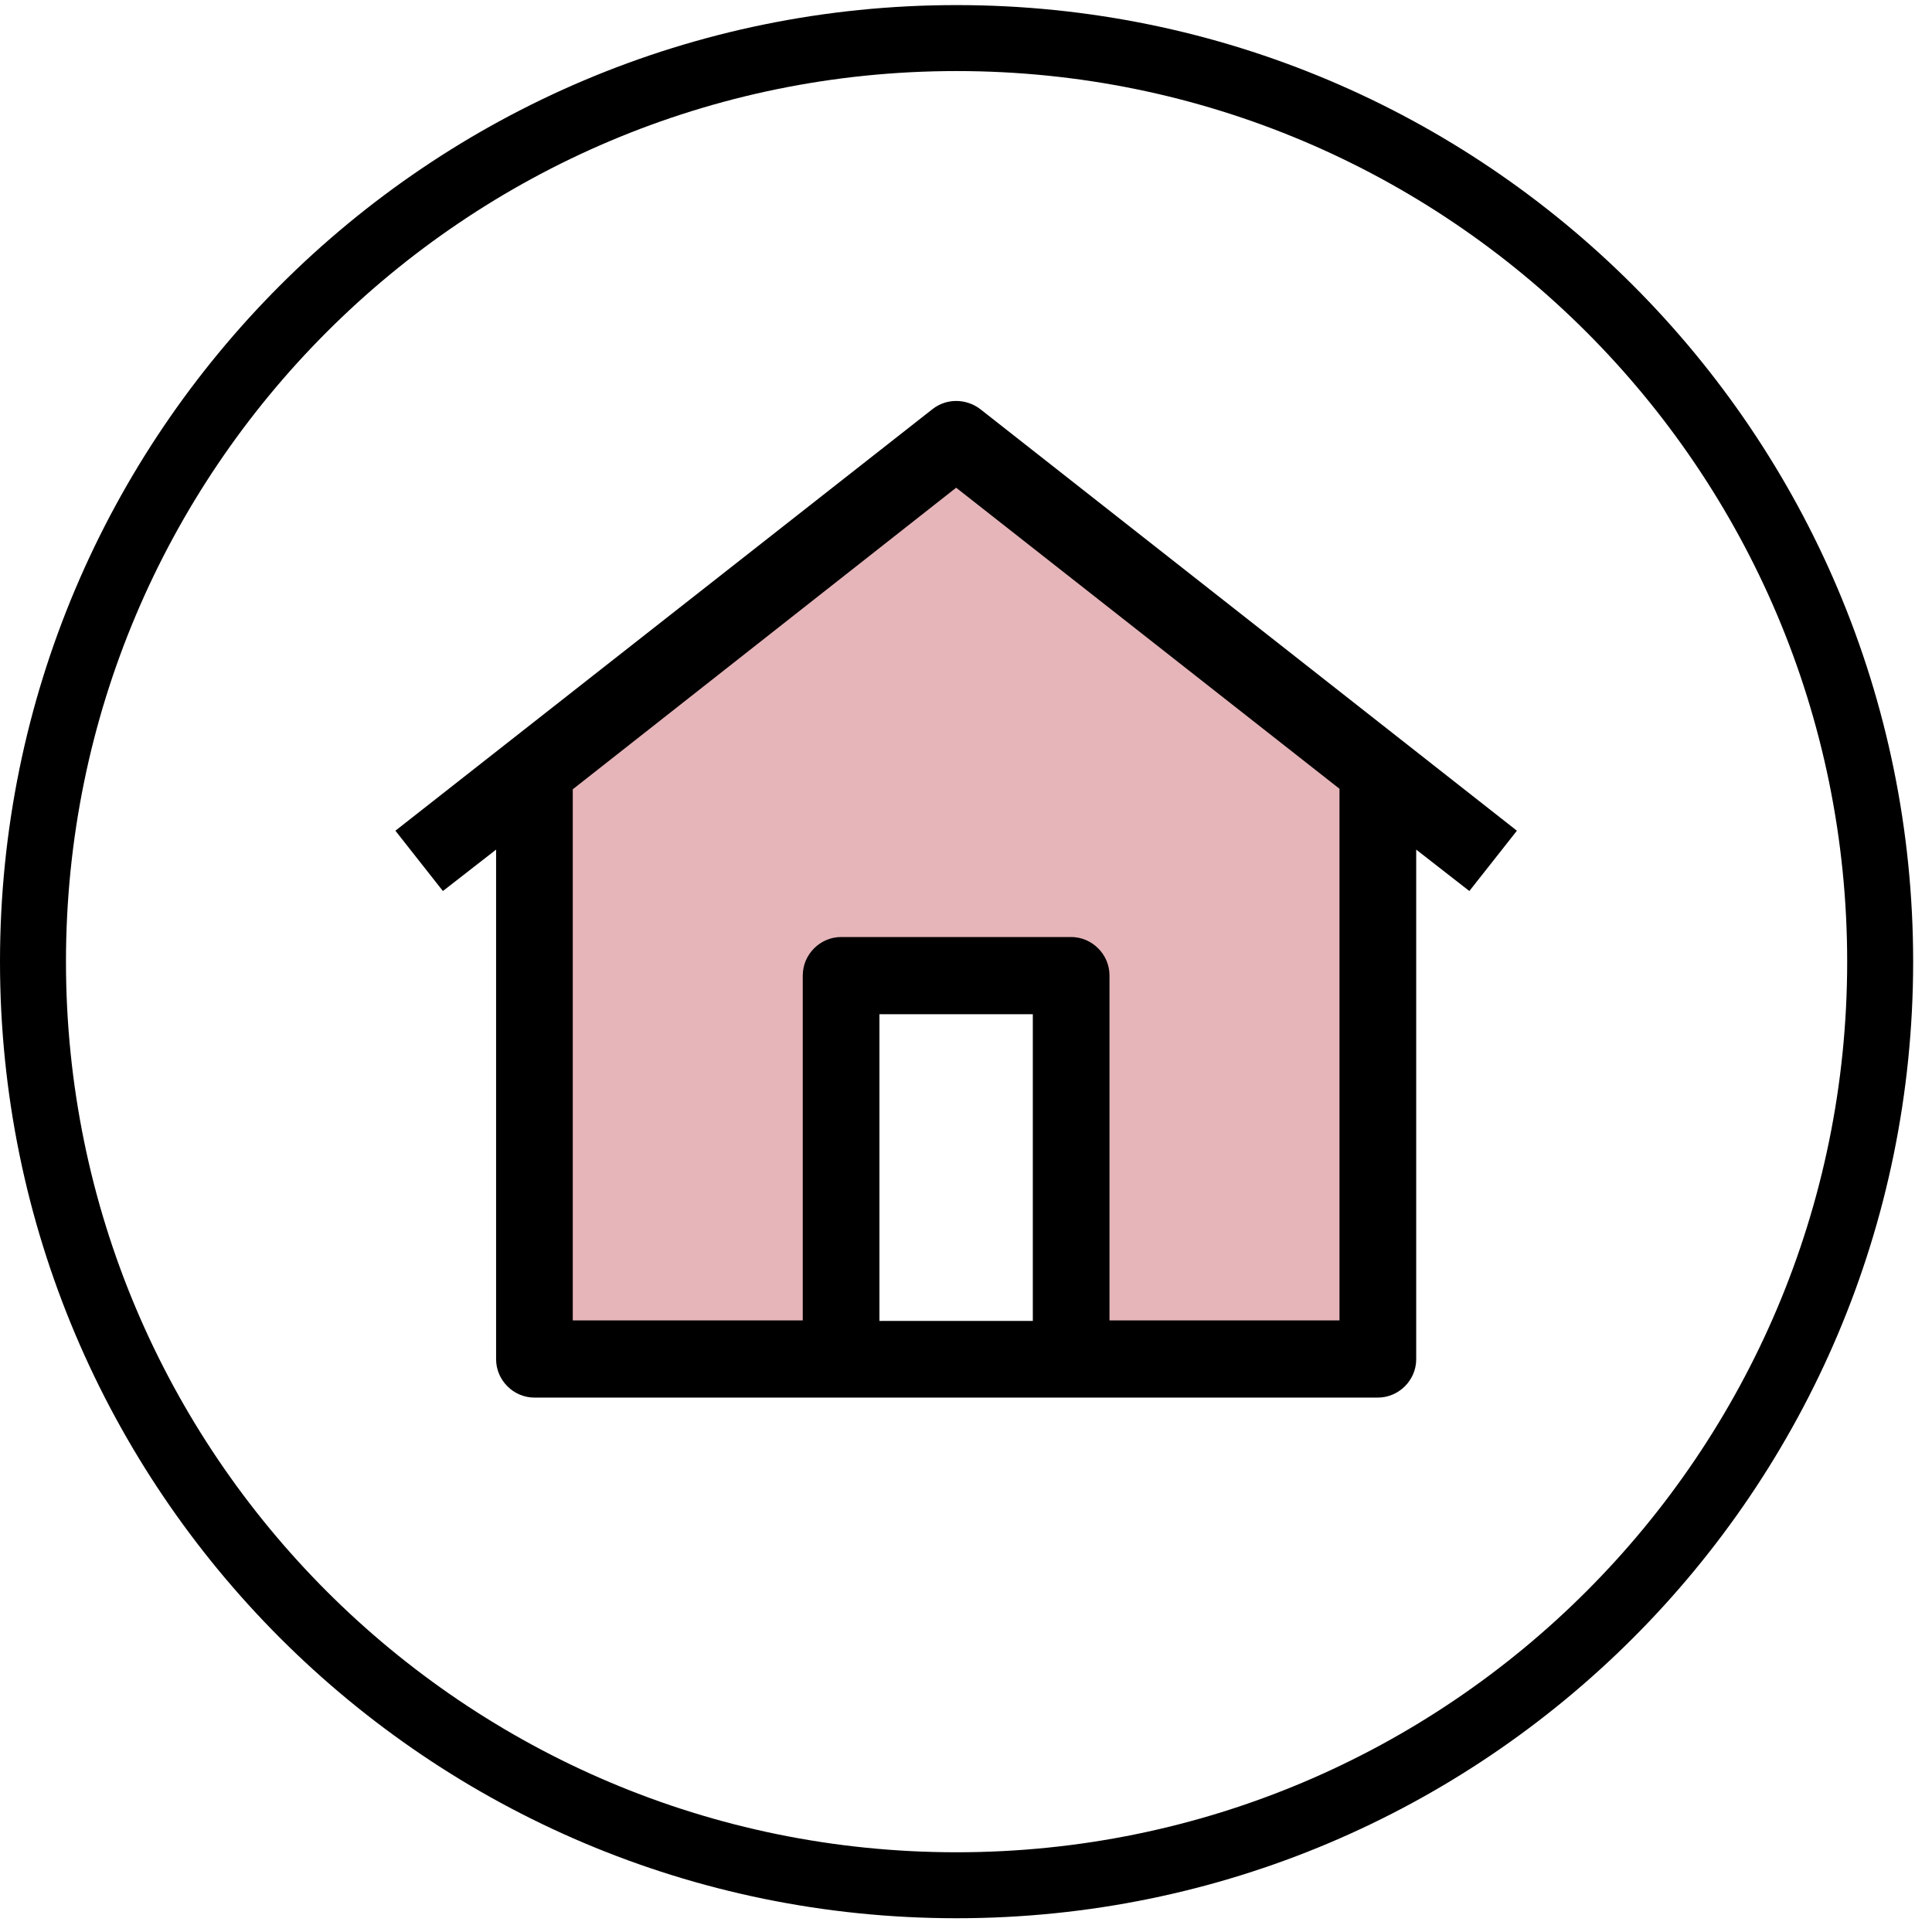 <svg width="41" height="41" viewBox="0 0 41 41" fill="none" xmlns="http://www.w3.org/2000/svg">
<path d="M20.301 9.3L10.781 16.44L11.575 29.133H17.921V20.407H22.681V29.133H29.028V17.233L20.301 9.3Z" fill="#E6B5B9"/>
<path fill-rule="evenodd" clip-rule="evenodd" d="M19.792 8.68C20.084 8.452 20.497 8.452 20.8 8.68L32.191 17.629L31.182 18.909L30.054 18.03V28.846C30.054 29.29 29.685 29.659 29.24 29.659H11.341C10.896 29.659 10.528 29.29 10.528 28.846V18.03L9.399 18.909L8.391 17.629L19.792 8.68ZM20.291 10.35L28.426 16.739V28.021H23.545V20.699C23.545 20.254 23.176 19.885 22.731 19.885H17.85C17.405 19.885 17.036 20.254 17.036 20.699V28.021H12.155V16.75L20.291 10.35ZM18.663 28.032H21.918V21.523H18.663V28.032Z" fill="black"/>
<path d="M39.9 20.408C39.9 31.233 31.125 40.008 20.3 40.008C9.475 40.008 0.7 31.233 0.7 20.408C0.7 9.584 9.475 0.808 20.3 0.808C31.125 0.808 39.9 9.584 39.9 20.408Z" stroke="black" stroke-width="1.4"/>
</svg>
